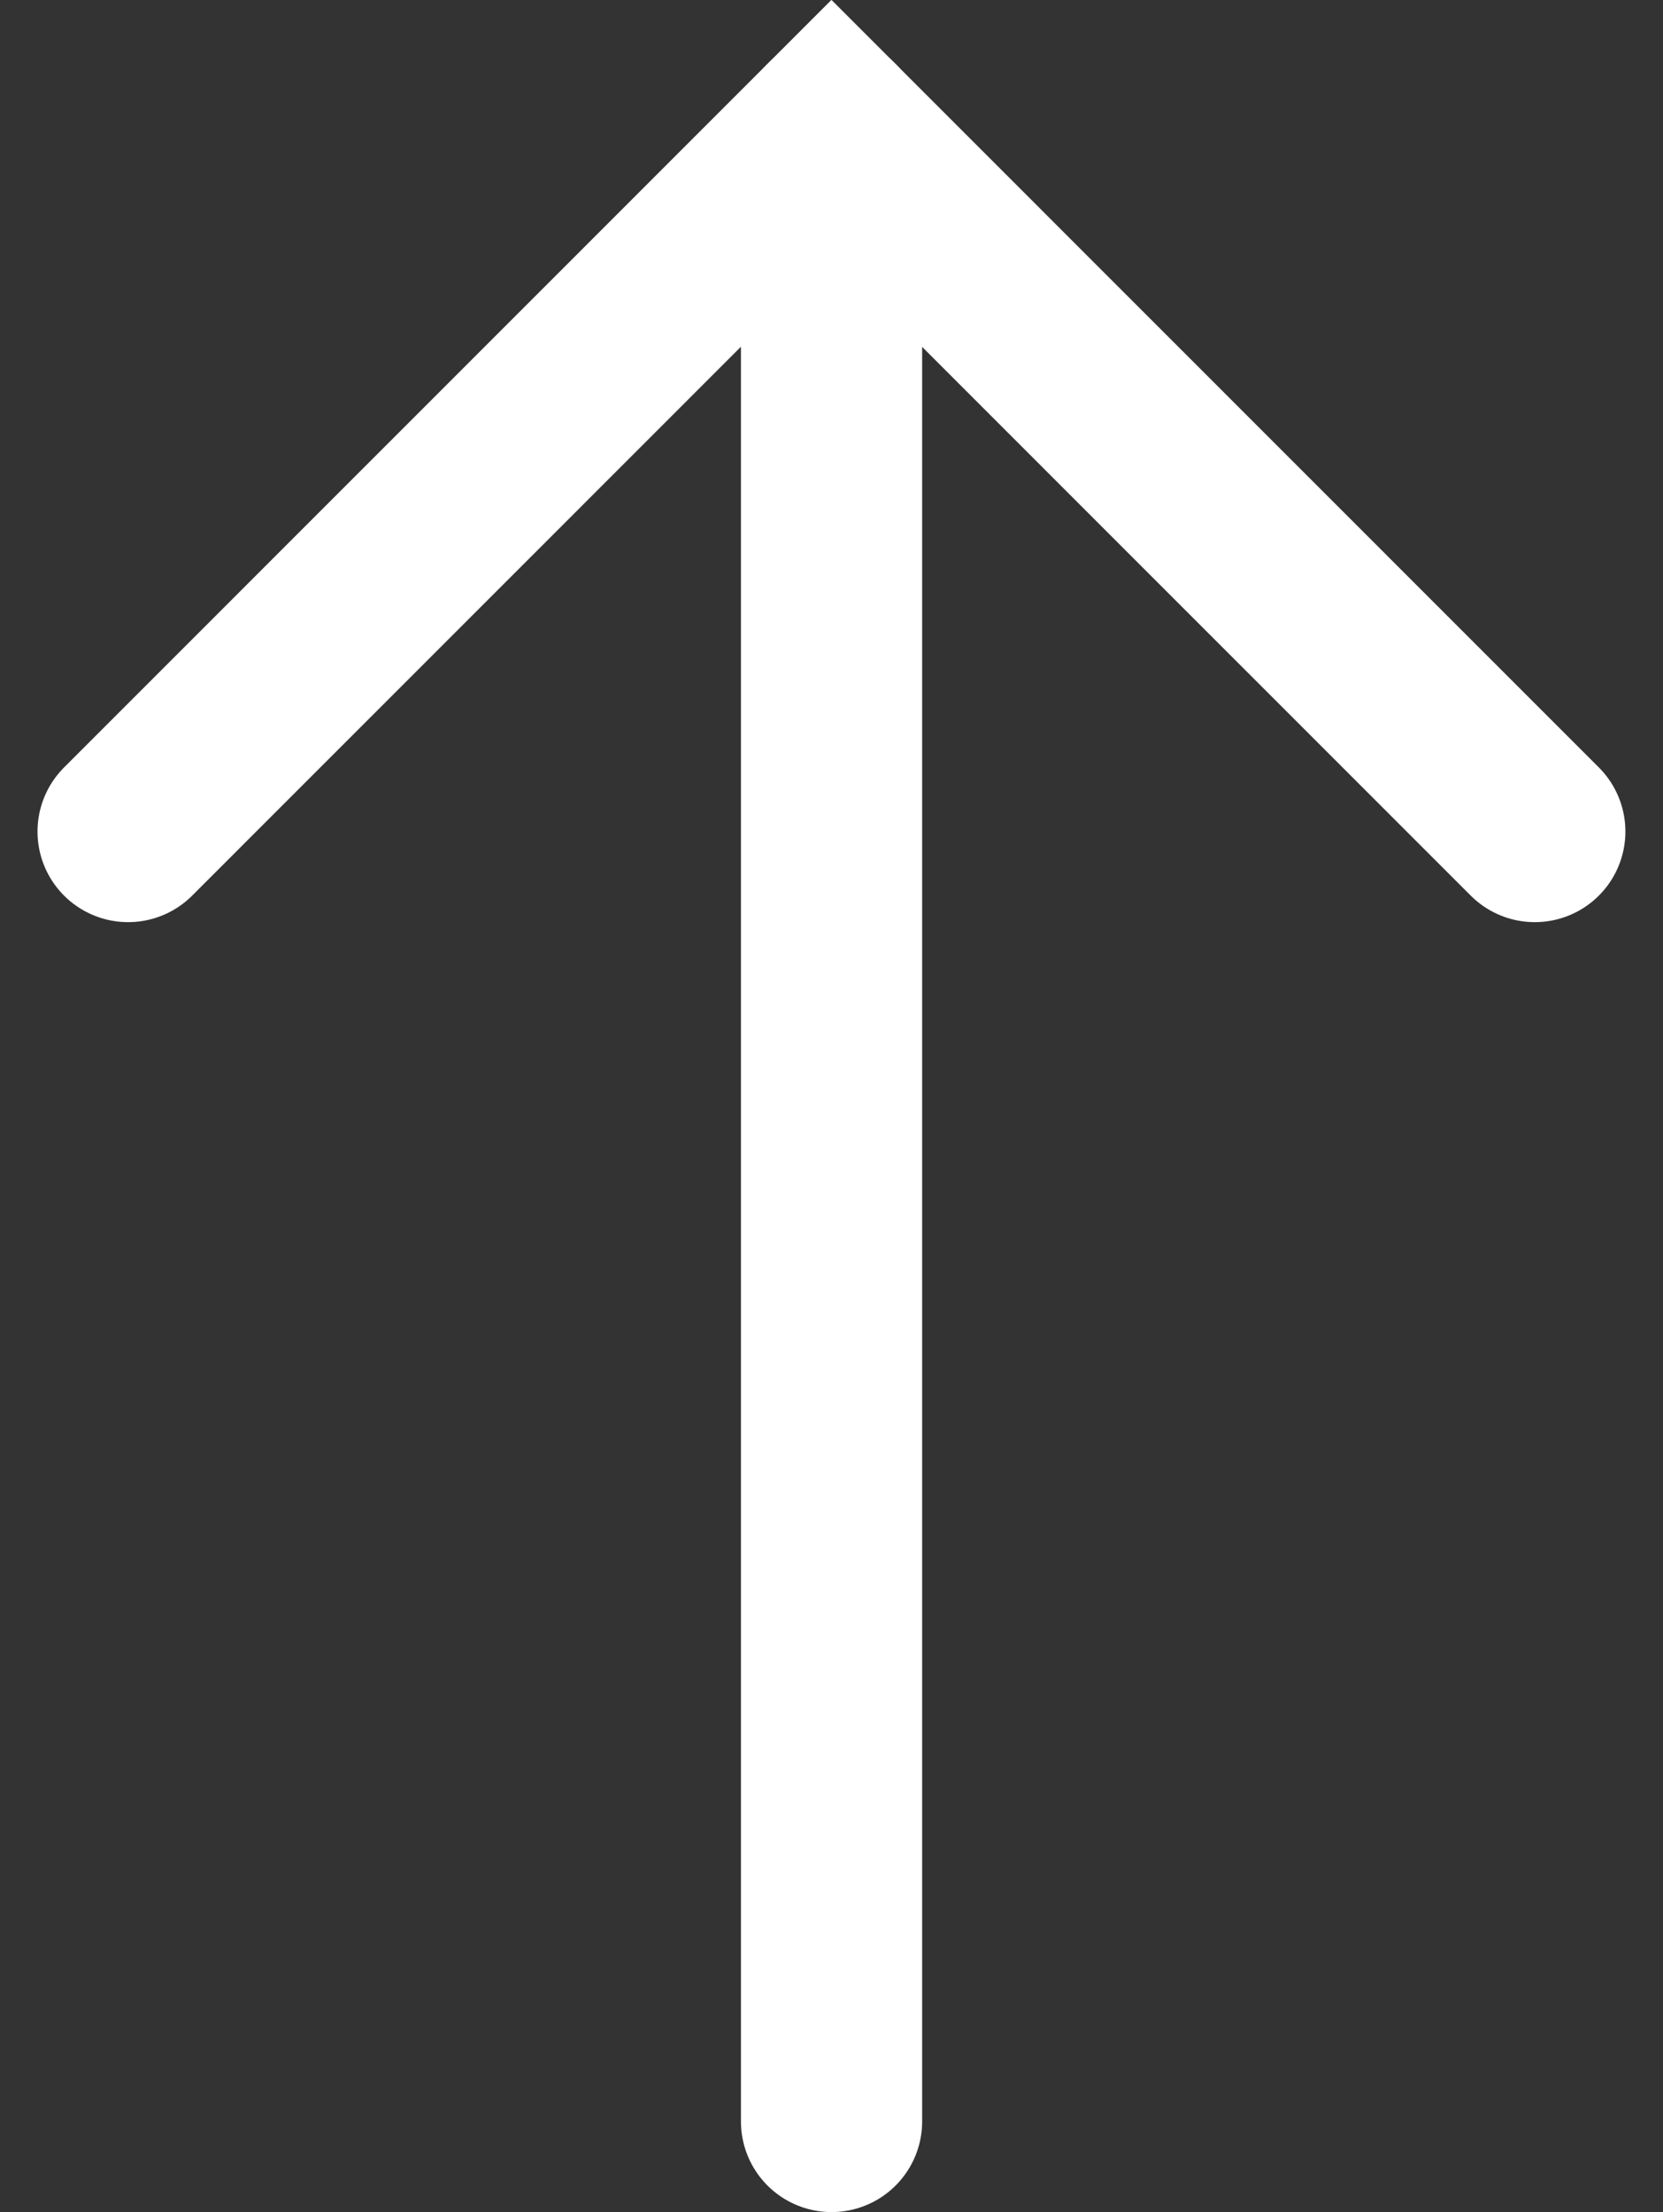<svg xmlns="http://www.w3.org/2000/svg" width="18.355" height="24.413" viewBox="0 0 18.355 24.413">
  <rect x="0" y="0" width="18.355" height="24.413" fill="#333333" stroke="none"/>
  <g id="up_to_top" transform="translate(-1755.822 -7528.587)">
    <line id="Linie_40" data-name="Linie 40" y2="22" transform="translate(1765 7530)" fill="none" stroke="#fff" stroke-linecap="round" stroke-width="2"/>
    <path id="Pfad_109" data-name="Pfad 109" d="M3866.248,6528.776l7.763-7.764,7.763,7.764" transform="translate(-2109.012 1008.988)" fill="none" stroke="#fff" stroke-linecap="round" stroke-width="2"/>
  </g>
</svg>
